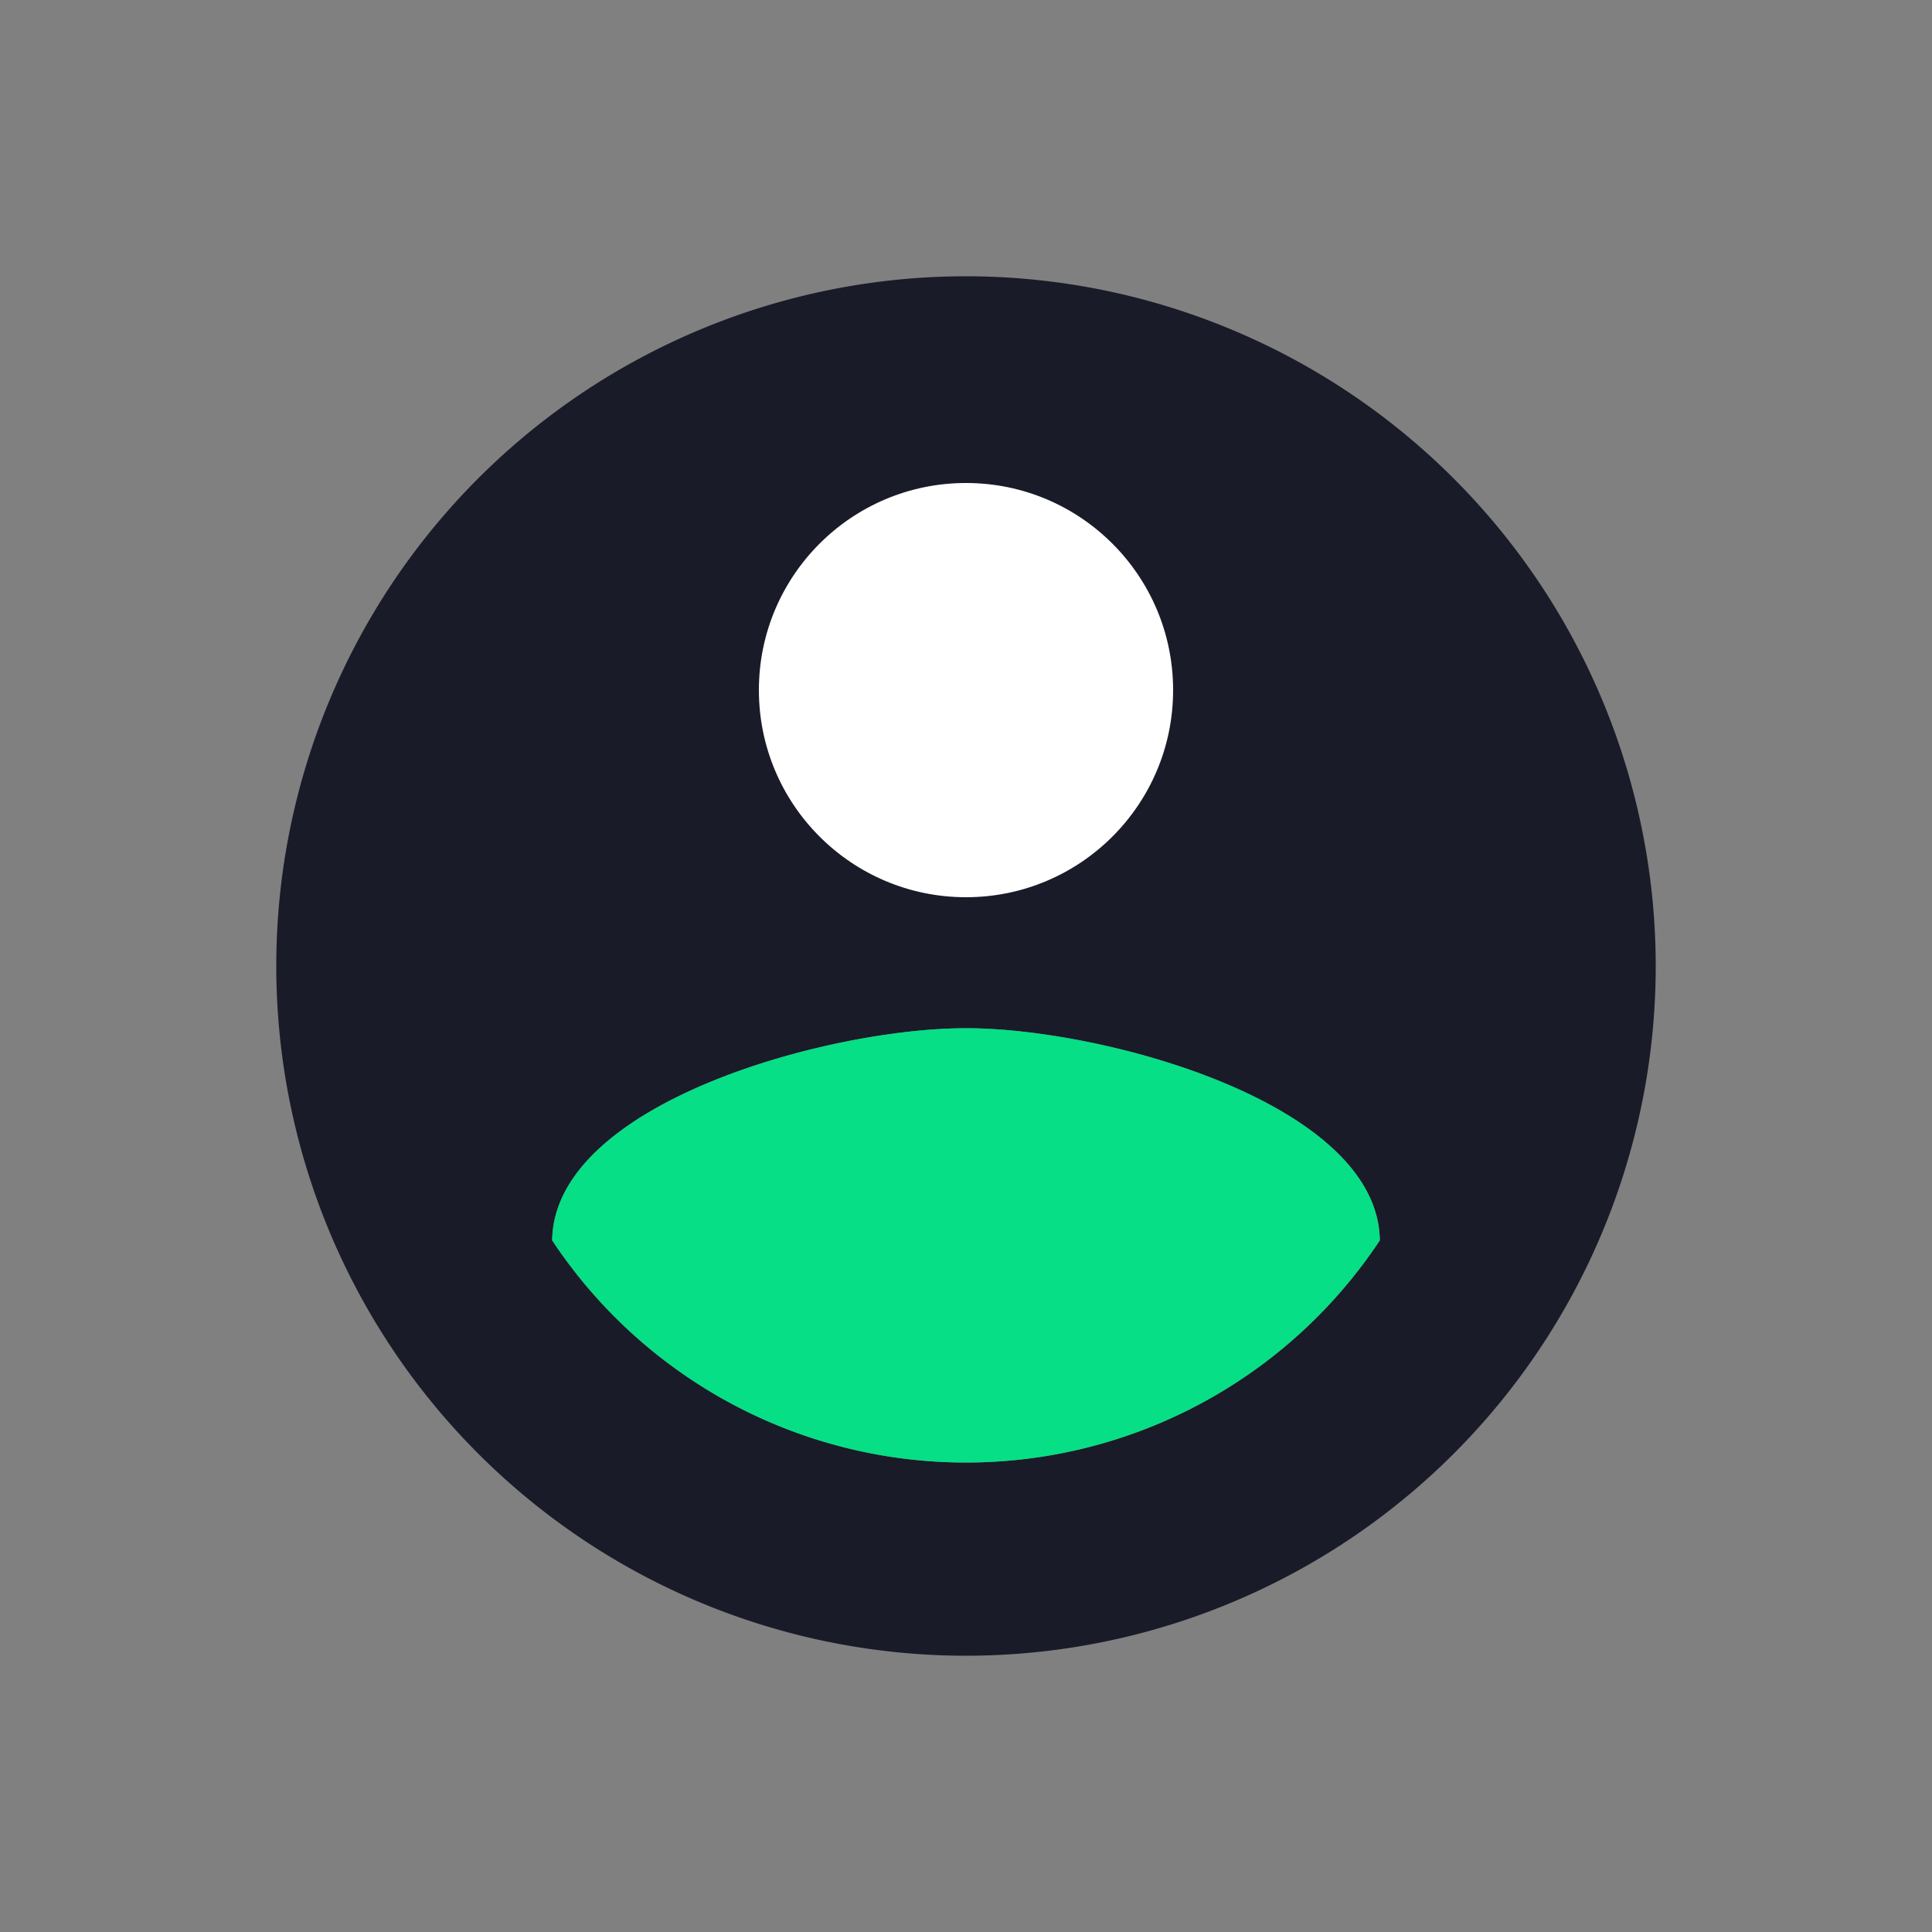 <svg id="Calque_1" data-name="Calque 1" xmlns="http://www.w3.org/2000/svg" viewBox="0 0 50 50"><rect x="0" y="0" width="50" height="50" fill="#808080" stroke="none"/><defs><style>.cls-1{fill:#191b28;}.cls-2{fill:#fff;}.cls-3{fill:#06df86;}</style></defs><title>V3_CARIZY_BANQUE_PICTOGRAMMES</title><path class="cls-1" d="M25,7.15A17.85,17.85,0,1,0,42.85,25,17.86,17.86,0,0,0,25,7.15Zm0,30.7A12.84,12.84,0,0,1,14.29,32.1c.05-3.55,7.14-5.49,10.71-5.49s10.66,1.94,10.71,5.49A12.84,12.84,0,0,1,25,37.85Z"/><circle class="cls-2" cx="25" cy="17.86" r="5.36"/><path class="cls-3" d="M25,37.85A12.84,12.84,0,0,1,14.29,32.1c.05-3.55,7.14-5.49,10.71-5.49s10.66,1.94,10.71,5.49A12.84,12.84,0,0,1,25,37.85Z"/></svg>